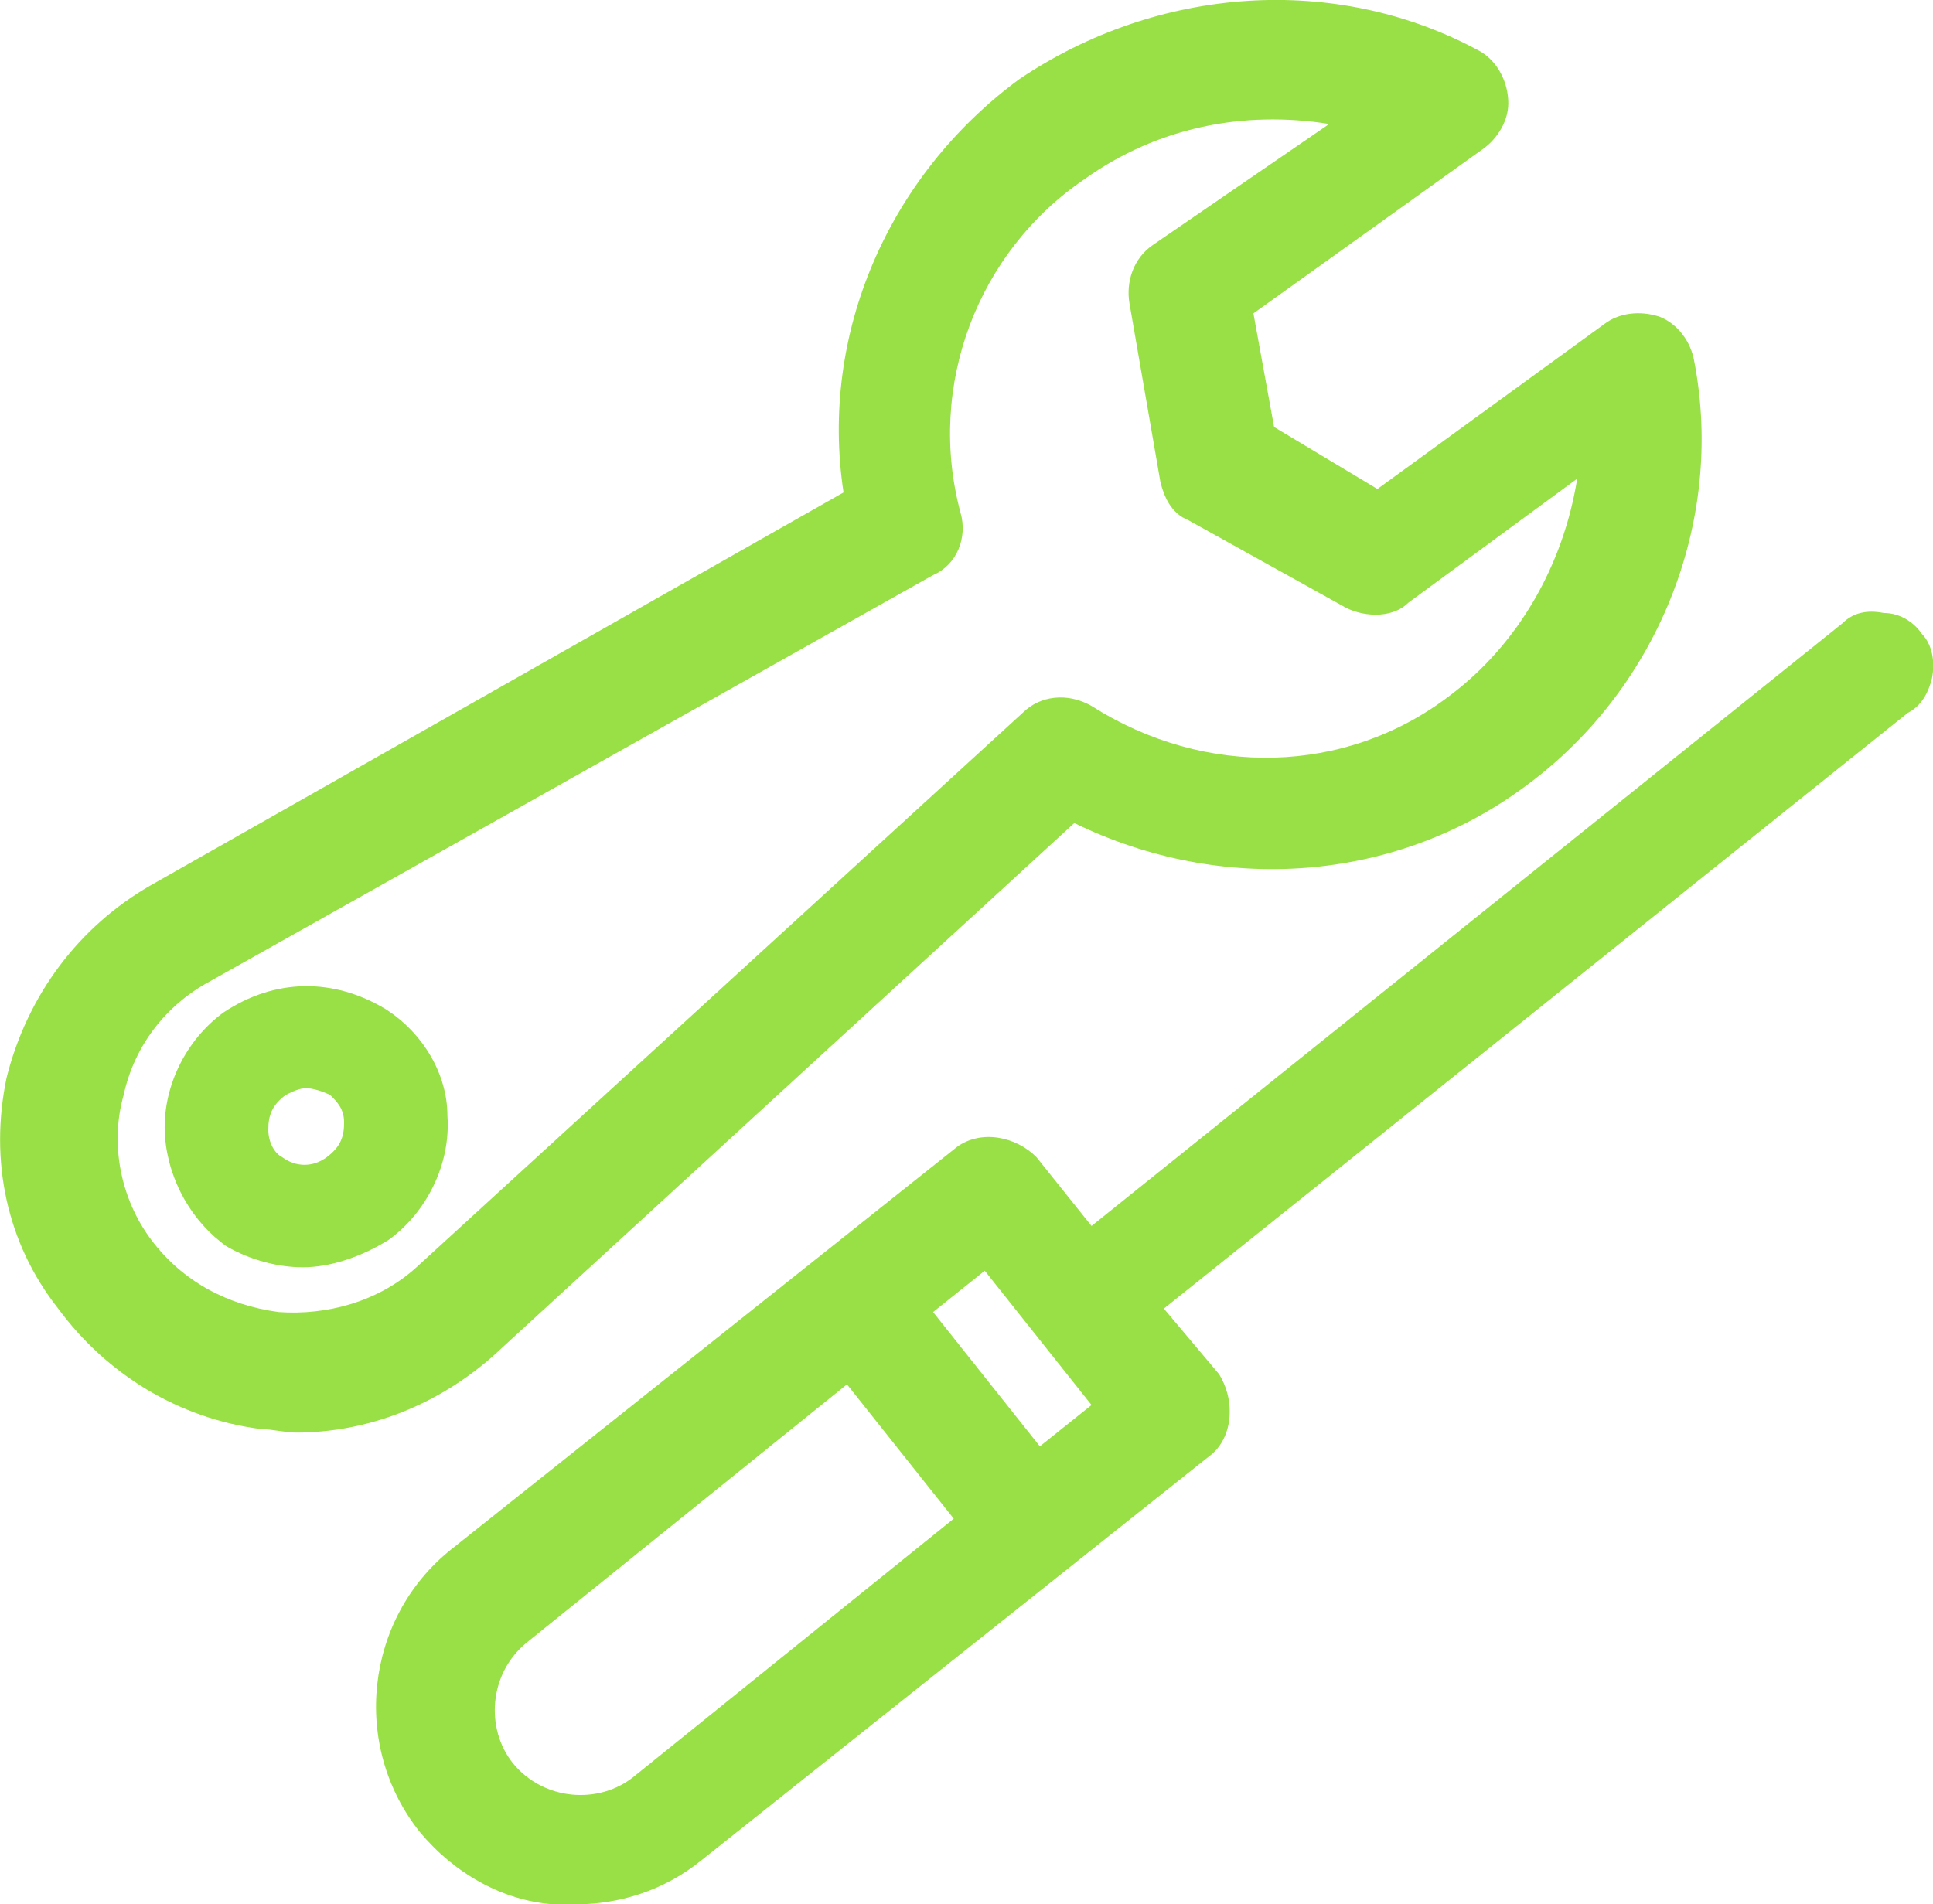 <?xml version="1.0" encoding="UTF-8"?>
<svg xmlns="http://www.w3.org/2000/svg" id="Layer_1" viewBox="0 0 56.12 55.3">
  <defs>
    <style>.cls-1{fill:#99e047;}</style>
  </defs>
  <path class="cls-1" d="M31.69,40.8l-1.5,1.2-3.1-3.9,1.5-1.2,3.1,3.9ZM27.69,44.1l-9.3,7.5h0c-1,.8-2.6.7-3.5-.4-.8-1-.7-2.6.4-3.5l9.3-7.5,3.1,3.9ZM55.79,18.4c-.2-.3-.6-.6-1.1-.6-.5-.1-.9,0-1.2.3l-21.8,17.5-1.6-2c-.6-.6-1.6-.8-2.3-.3l-14.7,11.7c-2.5,2-2.9,5.7-.9,8.2,1,1.2,2.4,2,3.9,2.1h.6c1.3,0,2.6-.4,3.7-1.3l14.7-11.7c.7-.5.8-1.6.3-2.4l-1.6-1.9,21.6-17.3c.4-.2.6-.6.7-1,.1-.5,0-1-.3-1.3"/>
  <path class="cls-1" d="M27.89,14.9c-1-3.7.5-7.6,3.6-9.7,2.1-1.5,4.6-2,7.1-1.6l-5.1,3.5c-.6.4-.8,1.1-.7,1.7l.9,5.2c.1.4.3.9.8,1.1l4.5,2.5c.5.3,1.4.4,1.9-.1l4.9-3.6c-.4,2.5-1.7,4.8-3.7,6.3-3,2.3-7.1,2.4-10.4.3-.7-.4-1.5-.3-2,.2l-17.6,16.1c-1.1,1-2.6,1.4-4,1.3-1.5-.2-2.8-.9-3.7-2.1-.9-1.2-1.2-2.8-.8-4.2.3-1.4,1.2-2.6,2.5-3.3l21-11.8c.7-.3,1-1.1.8-1.8M31.19,23.9c4.3,2.1,9.3,1.7,13-1,3.9-2.8,5.9-7.7,5-12.4-.1-.6-.5-1.1-1-1.3-.6-.2-1.2-.1-1.6.2l-6.6,4.8-3-1.8-.6-3.3,6.7-4.8c.4-.3.7-.8.7-1.3,0-.6-.3-1.2-.8-1.5-4.2-2.3-9.4-1.9-13.4.8-3.8,2.8-5.8,7.4-5.1,12L4.39,25.7c-2.1,1.2-3.6,3.2-4.2,5.6-.5,2.4,0,4.8,1.5,6.7,1.4,1.9,3.5,3.2,5.9,3.5.3,0,.7.1,1,.1,2.1,0,4.1-.8,5.7-2.2l16.9-15.5Z"/>
  <path class="cls-1" d="M8.19,33.6c-.2-.1-.4-.4-.4-.8s.1-.7.5-1c.2-.1.4-.2.6-.2s.5.1.7.2c.2.2.4.4.4.8s-.1.7-.5,1h0c-.4.3-.9.3-1.3,0M11.19,29.3c-1.5-.9-3.2-.9-4.7.1-1.1.8-1.8,2.2-1.7,3.6.1,1.3.8,2.5,1.8,3.2.7.4,1.5.6,2.2.6.8,0,1.7-.3,2.5-.8,1.1-.8,1.8-2.2,1.7-3.6,0-1.2-.7-2.4-1.8-3.1"/>
</svg>

